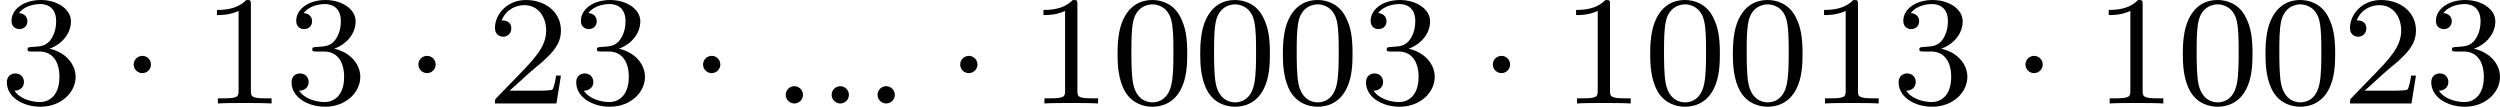 <?xml version='1.0' encoding='UTF-8'?>
<!-- This file was generated by dvisvgm 2.13.3 -->
<svg version='1.1' xmlns='http://www.w3.org/2000/svg' xmlns:xlink='http://www.w3.org/1999/xlink' width='256.152pt' height='10.935pt' viewBox='29.554 75.149 256.152 10.935'>
<defs>
<path id='g1-58' d='M1.618-.438C1.618-.709 1.395-.885 1.18-.885C.925-.885 .733-.677 .733-.446C.733-.175 .956 0 1.172 0C1.427 0 1.618-.207 1.618-.438Z'/>
<path id='g3-48' d='M3.897-2.542C3.897-3.395 3.81-3.913 3.547-4.423C3.196-5.125 2.55-5.3 2.112-5.3C1.108-5.3 .741-4.551 .63-4.328C.343-3.746 .327-2.957 .327-2.542C.327-2.016 .351-1.211 .733-.574C1.1 .016 1.69 .167 2.112 .167C2.495 .167 3.18 .048 3.579-.741C3.873-1.315 3.897-2.024 3.897-2.542ZM2.112-.056C1.841-.056 1.291-.183 1.124-1.02C1.036-1.474 1.036-2.224 1.036-2.638C1.036-3.188 1.036-3.746 1.124-4.184C1.291-4.997 1.913-5.077 2.112-5.077C2.383-5.077 2.933-4.941 3.092-4.216C3.188-3.778 3.188-3.18 3.188-2.638C3.188-2.168 3.188-1.451 3.092-1.004C2.925-.167 2.375-.056 2.112-.056Z'/>
<path id='g3-49' d='M2.503-5.077C2.503-5.292 2.487-5.3 2.271-5.3C1.945-4.981 1.522-4.79 .765-4.79V-4.527C.98-4.527 1.411-4.527 1.873-4.742V-.654C1.873-.359 1.849-.263 1.092-.263H.813V0C1.14-.024 1.825-.024 2.184-.024S3.236-.024 3.563 0V-.263H3.284C2.527-.263 2.503-.359 2.503-.654V-5.077Z'/>
<path id='g3-50' d='M2.248-1.626C2.375-1.745 2.71-2.008 2.837-2.12C3.332-2.574 3.802-3.013 3.802-3.738C3.802-4.686 3.005-5.3 2.008-5.3C1.052-5.3 .422-4.575 .422-3.866C.422-3.475 .733-3.419 .845-3.419C1.012-3.419 1.259-3.539 1.259-3.842C1.259-4.256 .861-4.256 .765-4.256C.996-4.838 1.53-5.037 1.921-5.037C2.662-5.037 3.045-4.407 3.045-3.738C3.045-2.909 2.463-2.303 1.522-1.339L.518-.303C.422-.215 .422-.199 .422 0H3.571L3.802-1.427H3.555C3.531-1.267 3.467-.869 3.371-.717C3.324-.654 2.718-.654 2.59-.654H1.172L2.248-1.626Z'/>
<path id='g3-51' d='M2.016-2.662C2.646-2.662 3.045-2.2 3.045-1.363C3.045-.367 2.479-.072 2.056-.072C1.618-.072 1.02-.231 .741-.654C1.028-.654 1.227-.837 1.227-1.1C1.227-1.355 1.044-1.538 .789-1.538C.574-1.538 .351-1.403 .351-1.084C.351-.327 1.164 .167 2.072 .167C3.132 .167 3.873-.566 3.873-1.363C3.873-2.024 3.347-2.63 2.534-2.805C3.164-3.029 3.634-3.571 3.634-4.208S2.917-5.3 2.088-5.3C1.235-5.3 .59-4.838 .59-4.232C.59-3.937 .789-3.81 .996-3.81C1.243-3.81 1.403-3.985 1.403-4.216C1.403-4.511 1.148-4.623 .972-4.631C1.307-5.069 1.921-5.093 2.064-5.093C2.271-5.093 2.877-5.029 2.877-4.208C2.877-3.65 2.646-3.316 2.534-3.188C2.295-2.941 2.112-2.925 1.626-2.893C1.474-2.885 1.411-2.877 1.411-2.774C1.411-2.662 1.482-2.662 1.618-2.662H2.016Z'/>
<path id='g0-1' d='M1.618-1.993C1.618-2.264 1.395-2.439 1.18-2.439C.925-2.439 .733-2.232 .733-2C.733-1.73 .956-1.554 1.172-1.554C1.427-1.554 1.618-1.761 1.618-1.993Z'/>
</defs>
<g id='page3' transform='matrix(2 0 0 2 0 0)'>
<use x='14.777' y='42.875' xlink:href='#g3-51'/>
<use x='20.893' y='42.875' xlink:href='#g0-1'/>
<use x='25.127' y='42.875' xlink:href='#g3-49'/>
<use x='29.362' y='42.875' xlink:href='#g3-51'/>
<use x='35.478' y='42.875' xlink:href='#g0-1'/>
<use x='39.712' y='42.875' xlink:href='#g3-50'/>
<use x='43.946' y='42.875' xlink:href='#g3-51'/>
<use x='50.062' y='42.875' xlink:href='#g0-1'/>
<use x='54.296' y='42.875' xlink:href='#g1-58'/>
<use x='56.649' y='42.875' xlink:href='#g1-58'/>
<use x='59.001' y='42.875' xlink:href='#g1-58'/>
<use x='63.235' y='42.875' xlink:href='#g0-1'/>
<use x='67.469' y='42.875' xlink:href='#g3-49'/>
<use x='71.703' y='42.875' xlink:href='#g3-48'/>
<use x='75.938' y='42.875' xlink:href='#g3-48'/>
<use x='80.172' y='42.875' xlink:href='#g3-48'/>
<use x='84.406' y='42.875' xlink:href='#g3-51'/>
<use x='90.522' y='42.875' xlink:href='#g0-1'/>
<use x='94.756' y='42.875' xlink:href='#g3-49'/>
<use x='98.99' y='42.875' xlink:href='#g3-48'/>
<use x='103.225' y='42.875' xlink:href='#g3-48'/>
<use x='107.459' y='42.875' xlink:href='#g3-49'/>
<use x='111.693' y='42.875' xlink:href='#g3-51'/>
<use x='117.809' y='42.875' xlink:href='#g0-1'/>
<use x='122.043' y='42.875' xlink:href='#g3-49'/>
<use x='126.277' y='42.875' xlink:href='#g3-48'/>
<use x='130.512' y='42.875' xlink:href='#g3-48'/>
<use x='134.746' y='42.875' xlink:href='#g3-50'/>
<use x='138.98' y='42.875' xlink:href='#g3-51'/>
</g>
</svg>